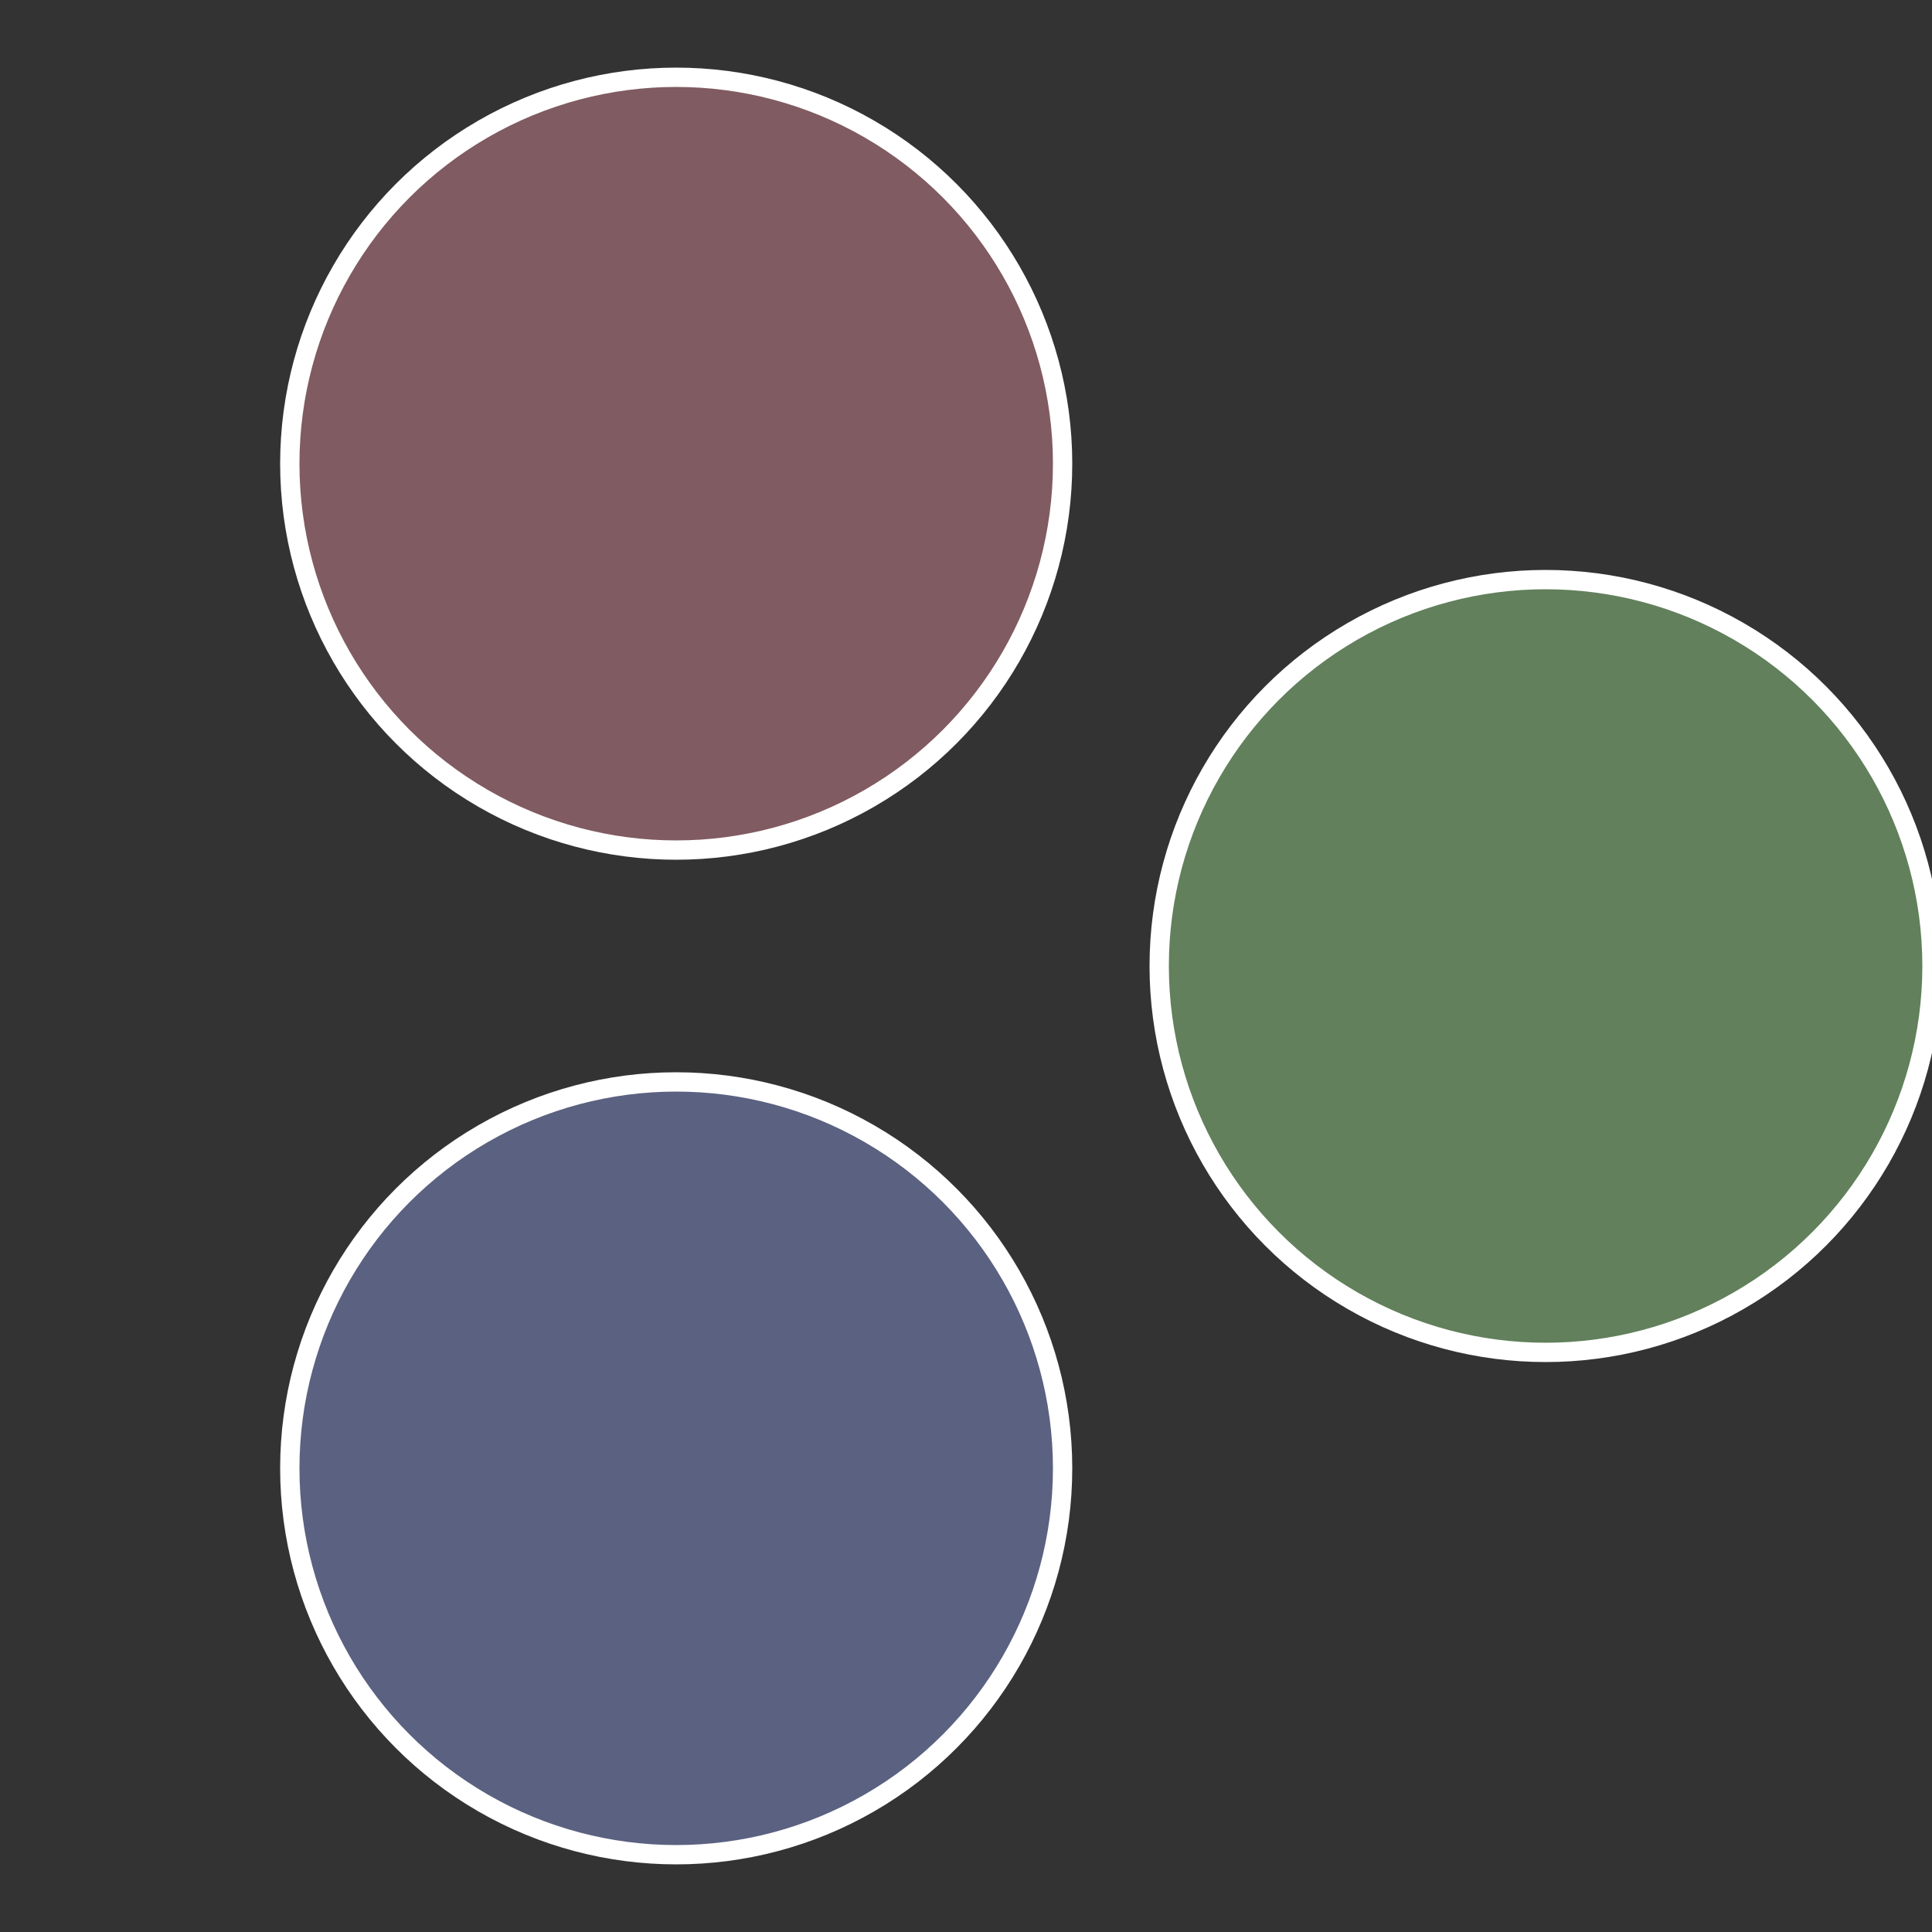 <?xml version="1.0" standalone="no"?>
<svg width="500" height="500" viewBox="-1 -1 2 2" xmlns="http://www.w3.org/2000/svg">
 
                <rect x="-1" y="-1" width="2" height="2" fill="#333333" stroke="none"/>
 
                <circle cx="0.6" cy="0" r="0.4" fill="#61805b" stroke="#fff" stroke-width="1%" />
             
                <circle cx="-0.3" cy="0.52" r="0.4" fill="#5b6180" stroke="#fff" stroke-width="1%" />
             
                <circle cx="-0.3" cy="-0.52" r="0.4" fill="#805b61" stroke="#fff" stroke-width="1%" />
            </svg>
